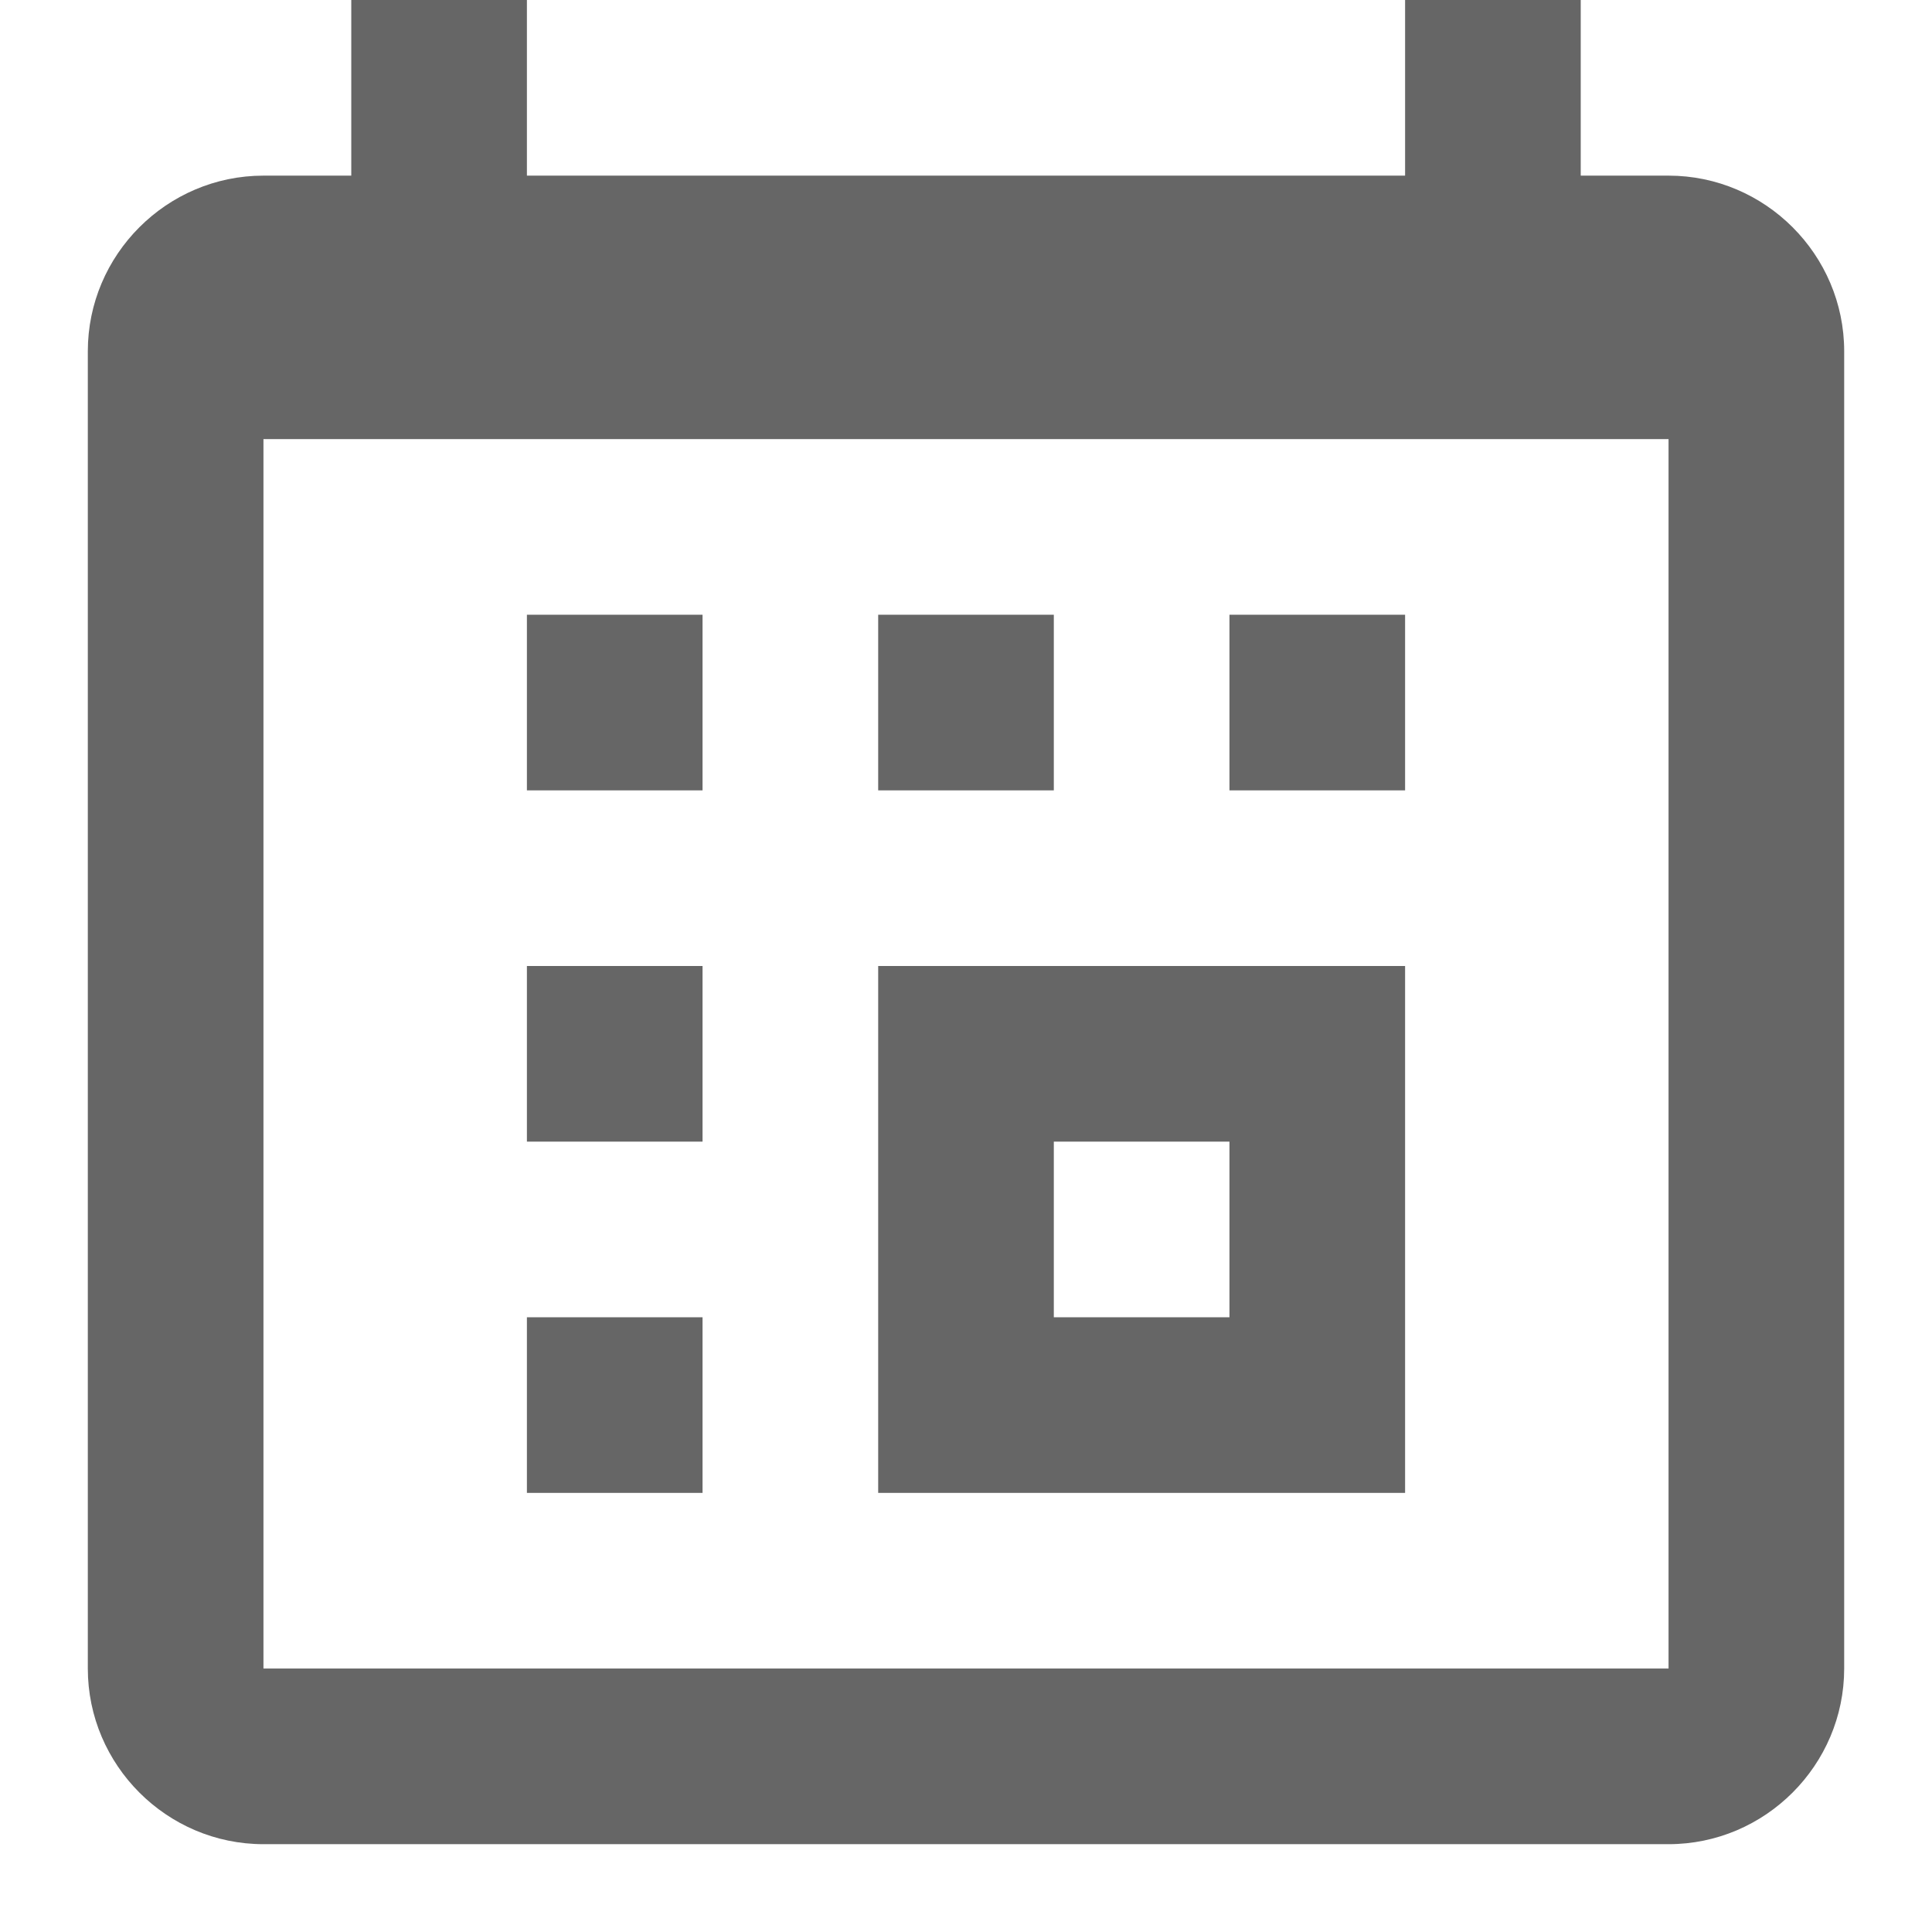 <?xml version="1.0" encoding="utf-8"?>
<!-- Generator: Adobe Illustrator 21.1.0, SVG Export Plug-In . SVG Version: 6.00 Build 0)  -->
<svg version="1.1" id="Layer_1" xmlns="http://www.w3.org/2000/svg" xmlns:xlink="http://www.w3.org/1999/xlink" x="0px" y="0px"
	 viewBox="0 0 22 22" style="enable-background:new 0 0 22 22;" xml:space="preserve">
<style type="text/css">
	.st0{fill:#666666;}
</style>
<g>
	<path class="st0" d="M19,21H3c-1.1,0-2-0.9-2-2V4c0-1.1,0.9-2,2-2h1V0h2v2h10V0h2v2h1c1.1,0,2,0.9,2,2v15C21,20.1,20.1,21,19,21z
		 M19,5H3v14h16V5z M8,9H6V7h2V9z M8,13H6v-2h2V13z M8,17H6v-2h2V17z M12,9h-2V7h2V9z M16,17h-6v-6h6V17z M14,13h-2v2h2V13z M14,7h2
		v2h-2V7z"/>
</g>
</svg>
